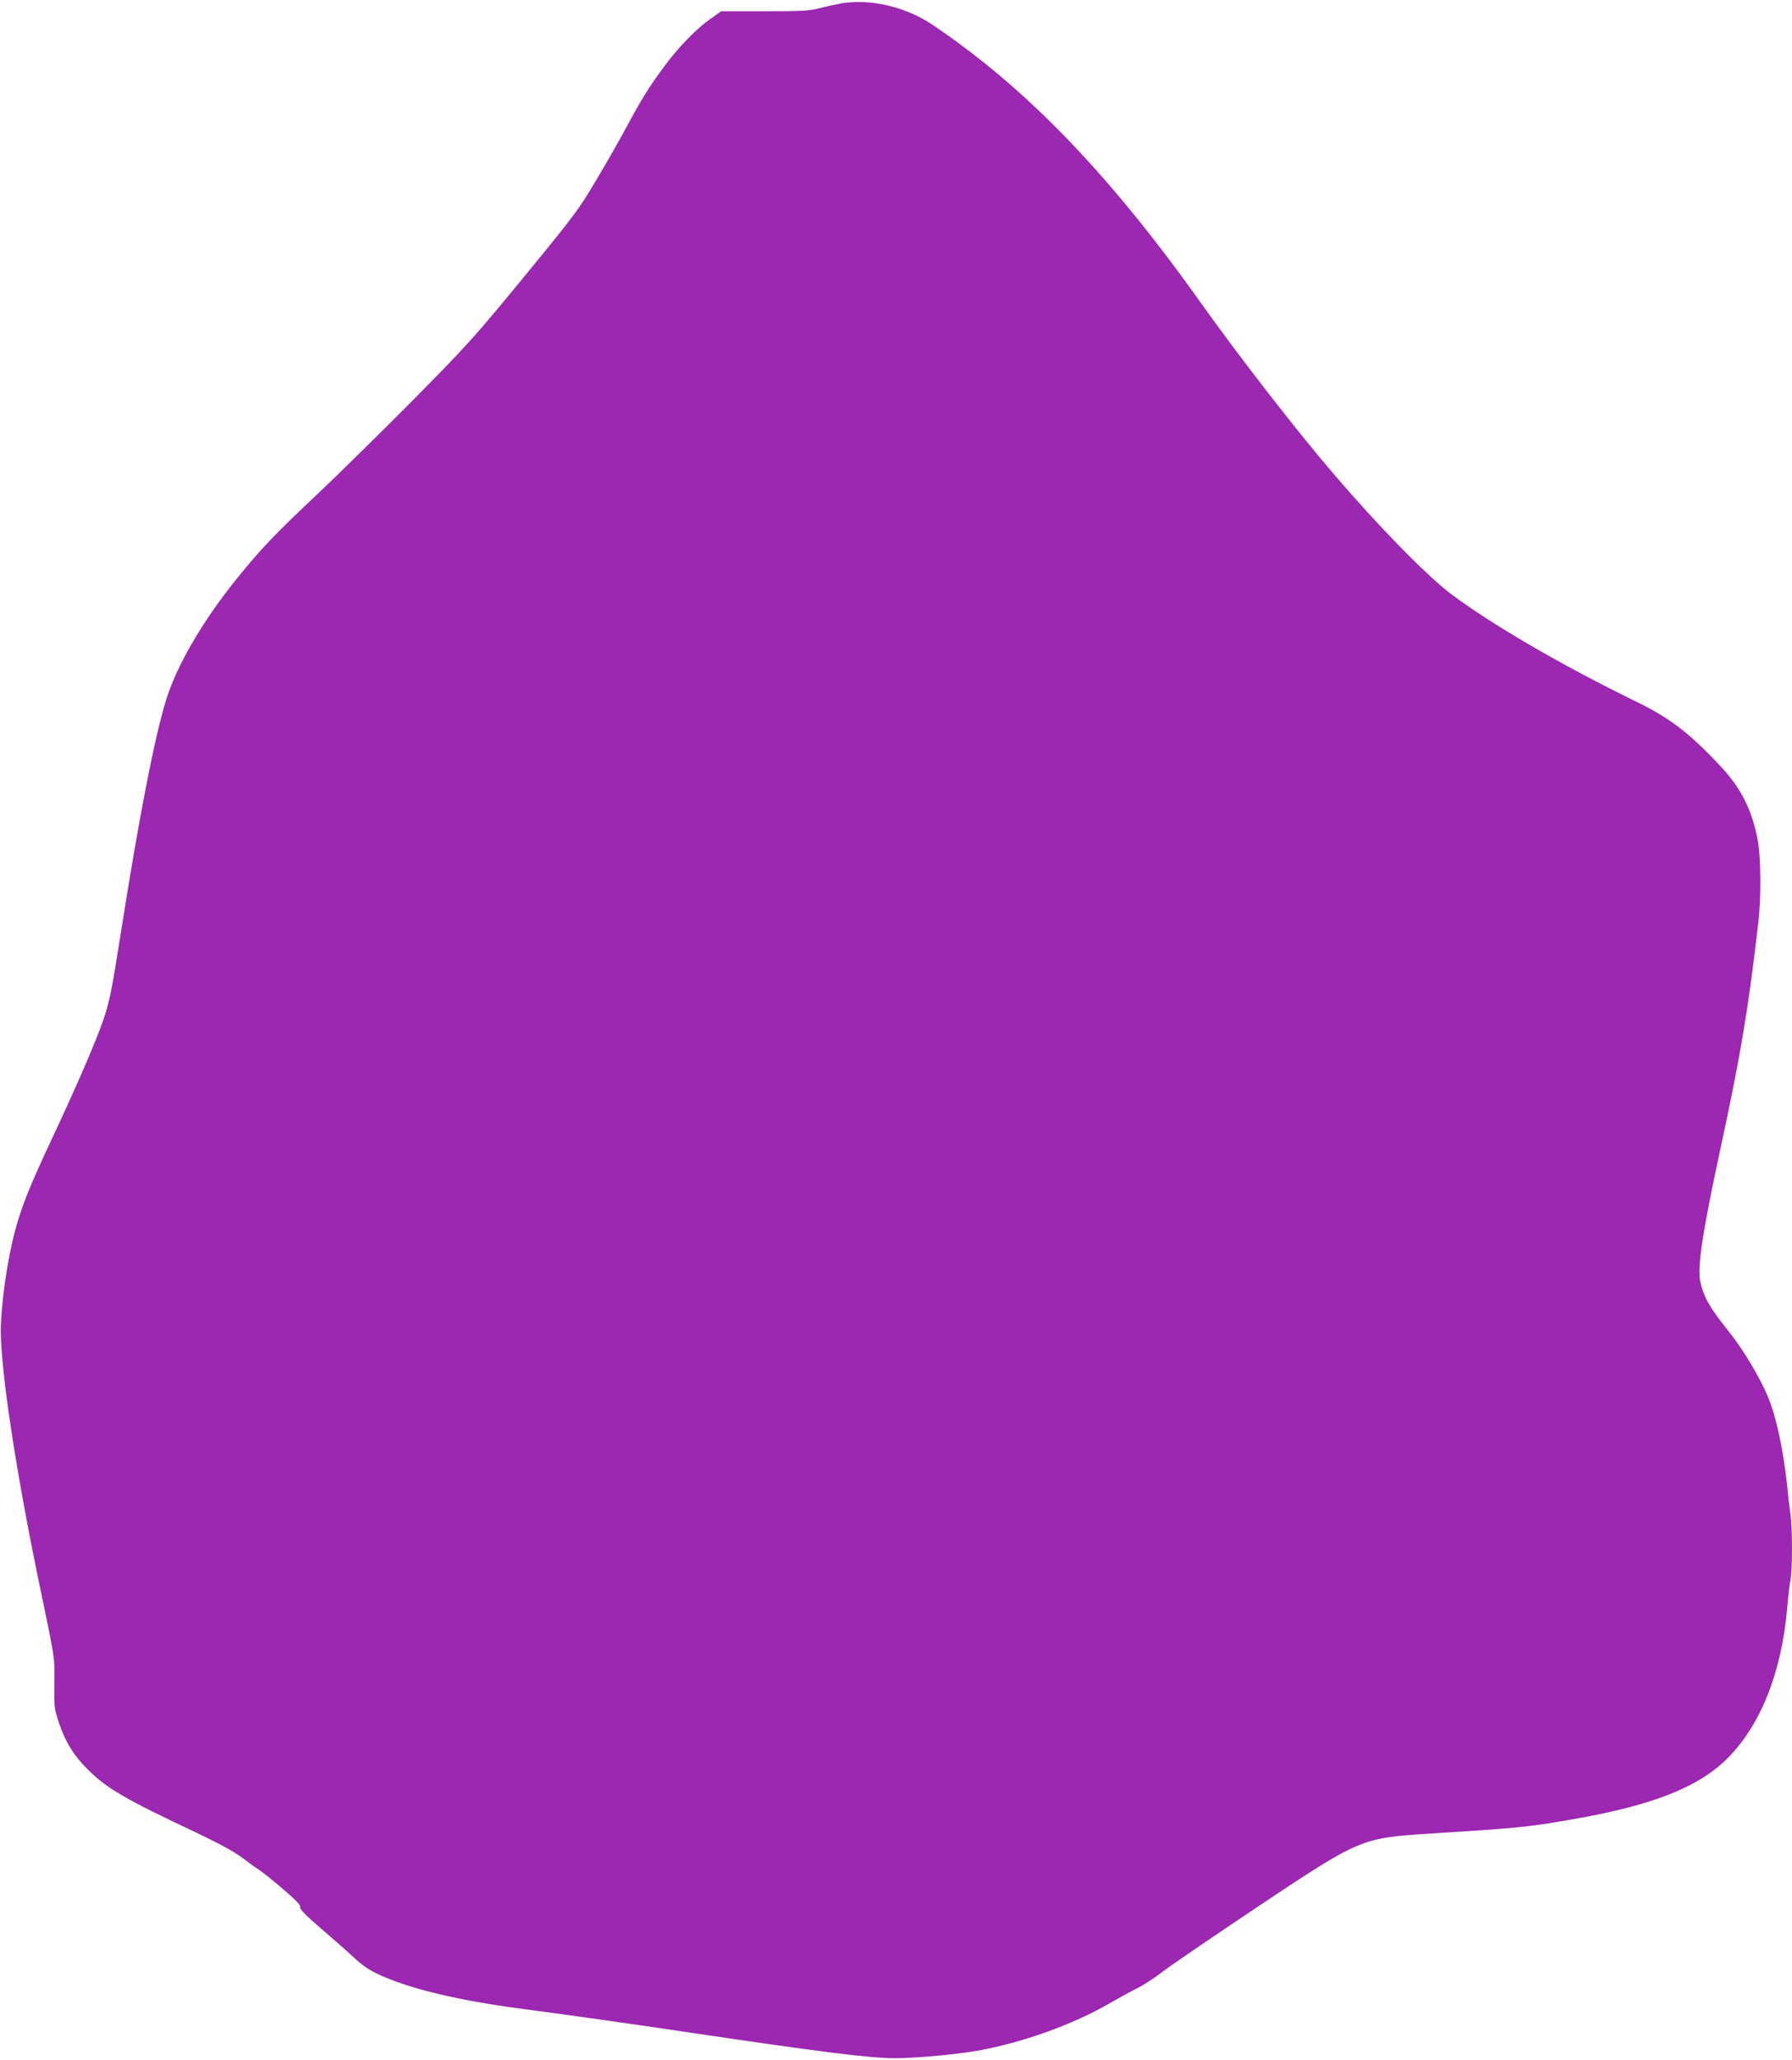 <?xml version="1.0" standalone="no"?>
<!DOCTYPE svg PUBLIC "-//W3C//DTD SVG 20010904//EN"
 "http://www.w3.org/TR/2001/REC-SVG-20010904/DTD/svg10.dtd">
<svg version="1.0" xmlns="http://www.w3.org/2000/svg"
 width="1114pt" height="1280pt" viewBox="0 0 1114 1280"
 preserveAspectRatio="xMidYMid meet">
<g transform="translate(0,1280) scale(0.1,-0.1)"
fill="#9c27b0" stroke="none">
<path d="M5235 12780 c-33 -6 -94 -19 -137 -30 -68 -18 -110 -20 -346 -20
l-269 0 -69 -49 c-88 -62 -202 -180 -290 -301 -90 -122 -134 -193 -227 -365
-41 -77 -127 -228 -191 -335 -109 -184 -134 -217 -448 -600 -315 -383 -353
-425 -698 -774 -201 -202 -466 -463 -590 -580 -258 -242 -350 -339 -497 -521
-215 -266 -376 -543 -442 -760 -71 -231 -169 -736 -281 -1450 -56 -357 -69
-420 -109 -537 -49 -142 -171 -422 -329 -758 -129 -276 -175 -391 -217 -544
-50 -183 -90 -468 -90 -631 2 -266 99 -900 250 -1620 88 -422 85 -402 83 -567
-2 -149 -1 -156 30 -249 39 -116 93 -203 181 -289 119 -117 229 -181 675 -391
139 -66 234 -118 283 -155 41 -31 91 -67 111 -80 21 -14 86 -66 145 -117 77
-66 107 -97 103 -109 -3 -13 34 -51 132 -135 76 -65 168 -146 205 -181 47 -44
93 -76 150 -102 186 -87 488 -160 862 -210 396 -53 637 -87 1055 -149 836
-124 1145 -163 1300 -162 129 1 363 22 503 46 276 48 601 164 828 297 52 30
125 70 163 89 38 18 113 66 165 107 53 40 317 220 586 400 642 428 645 429
1075 457 541 34 605 40 865 85 503 86 790 196 974 373 211 204 346 537 381
942 6 72 15 152 21 178 12 63 12 332 -1 411 -5 33 -14 111 -20 171 -24 230
-70 440 -123 563 -52 121 -153 288 -232 387 -125 156 -163 221 -185 320 -20
87 15 316 125 825 125 579 173 862 236 1410 18 154 16 406 -5 514 -36 186
-102 316 -228 452 -197 210 -319 304 -537 409 -453 221 -890 475 -1145 667
-148 113 -443 413 -721 738 -235 273 -590 731 -835 1075 -567 797 -1086 1334
-1666 1723 -163 109 -378 160 -559 132z"/>
</g>
</svg>
